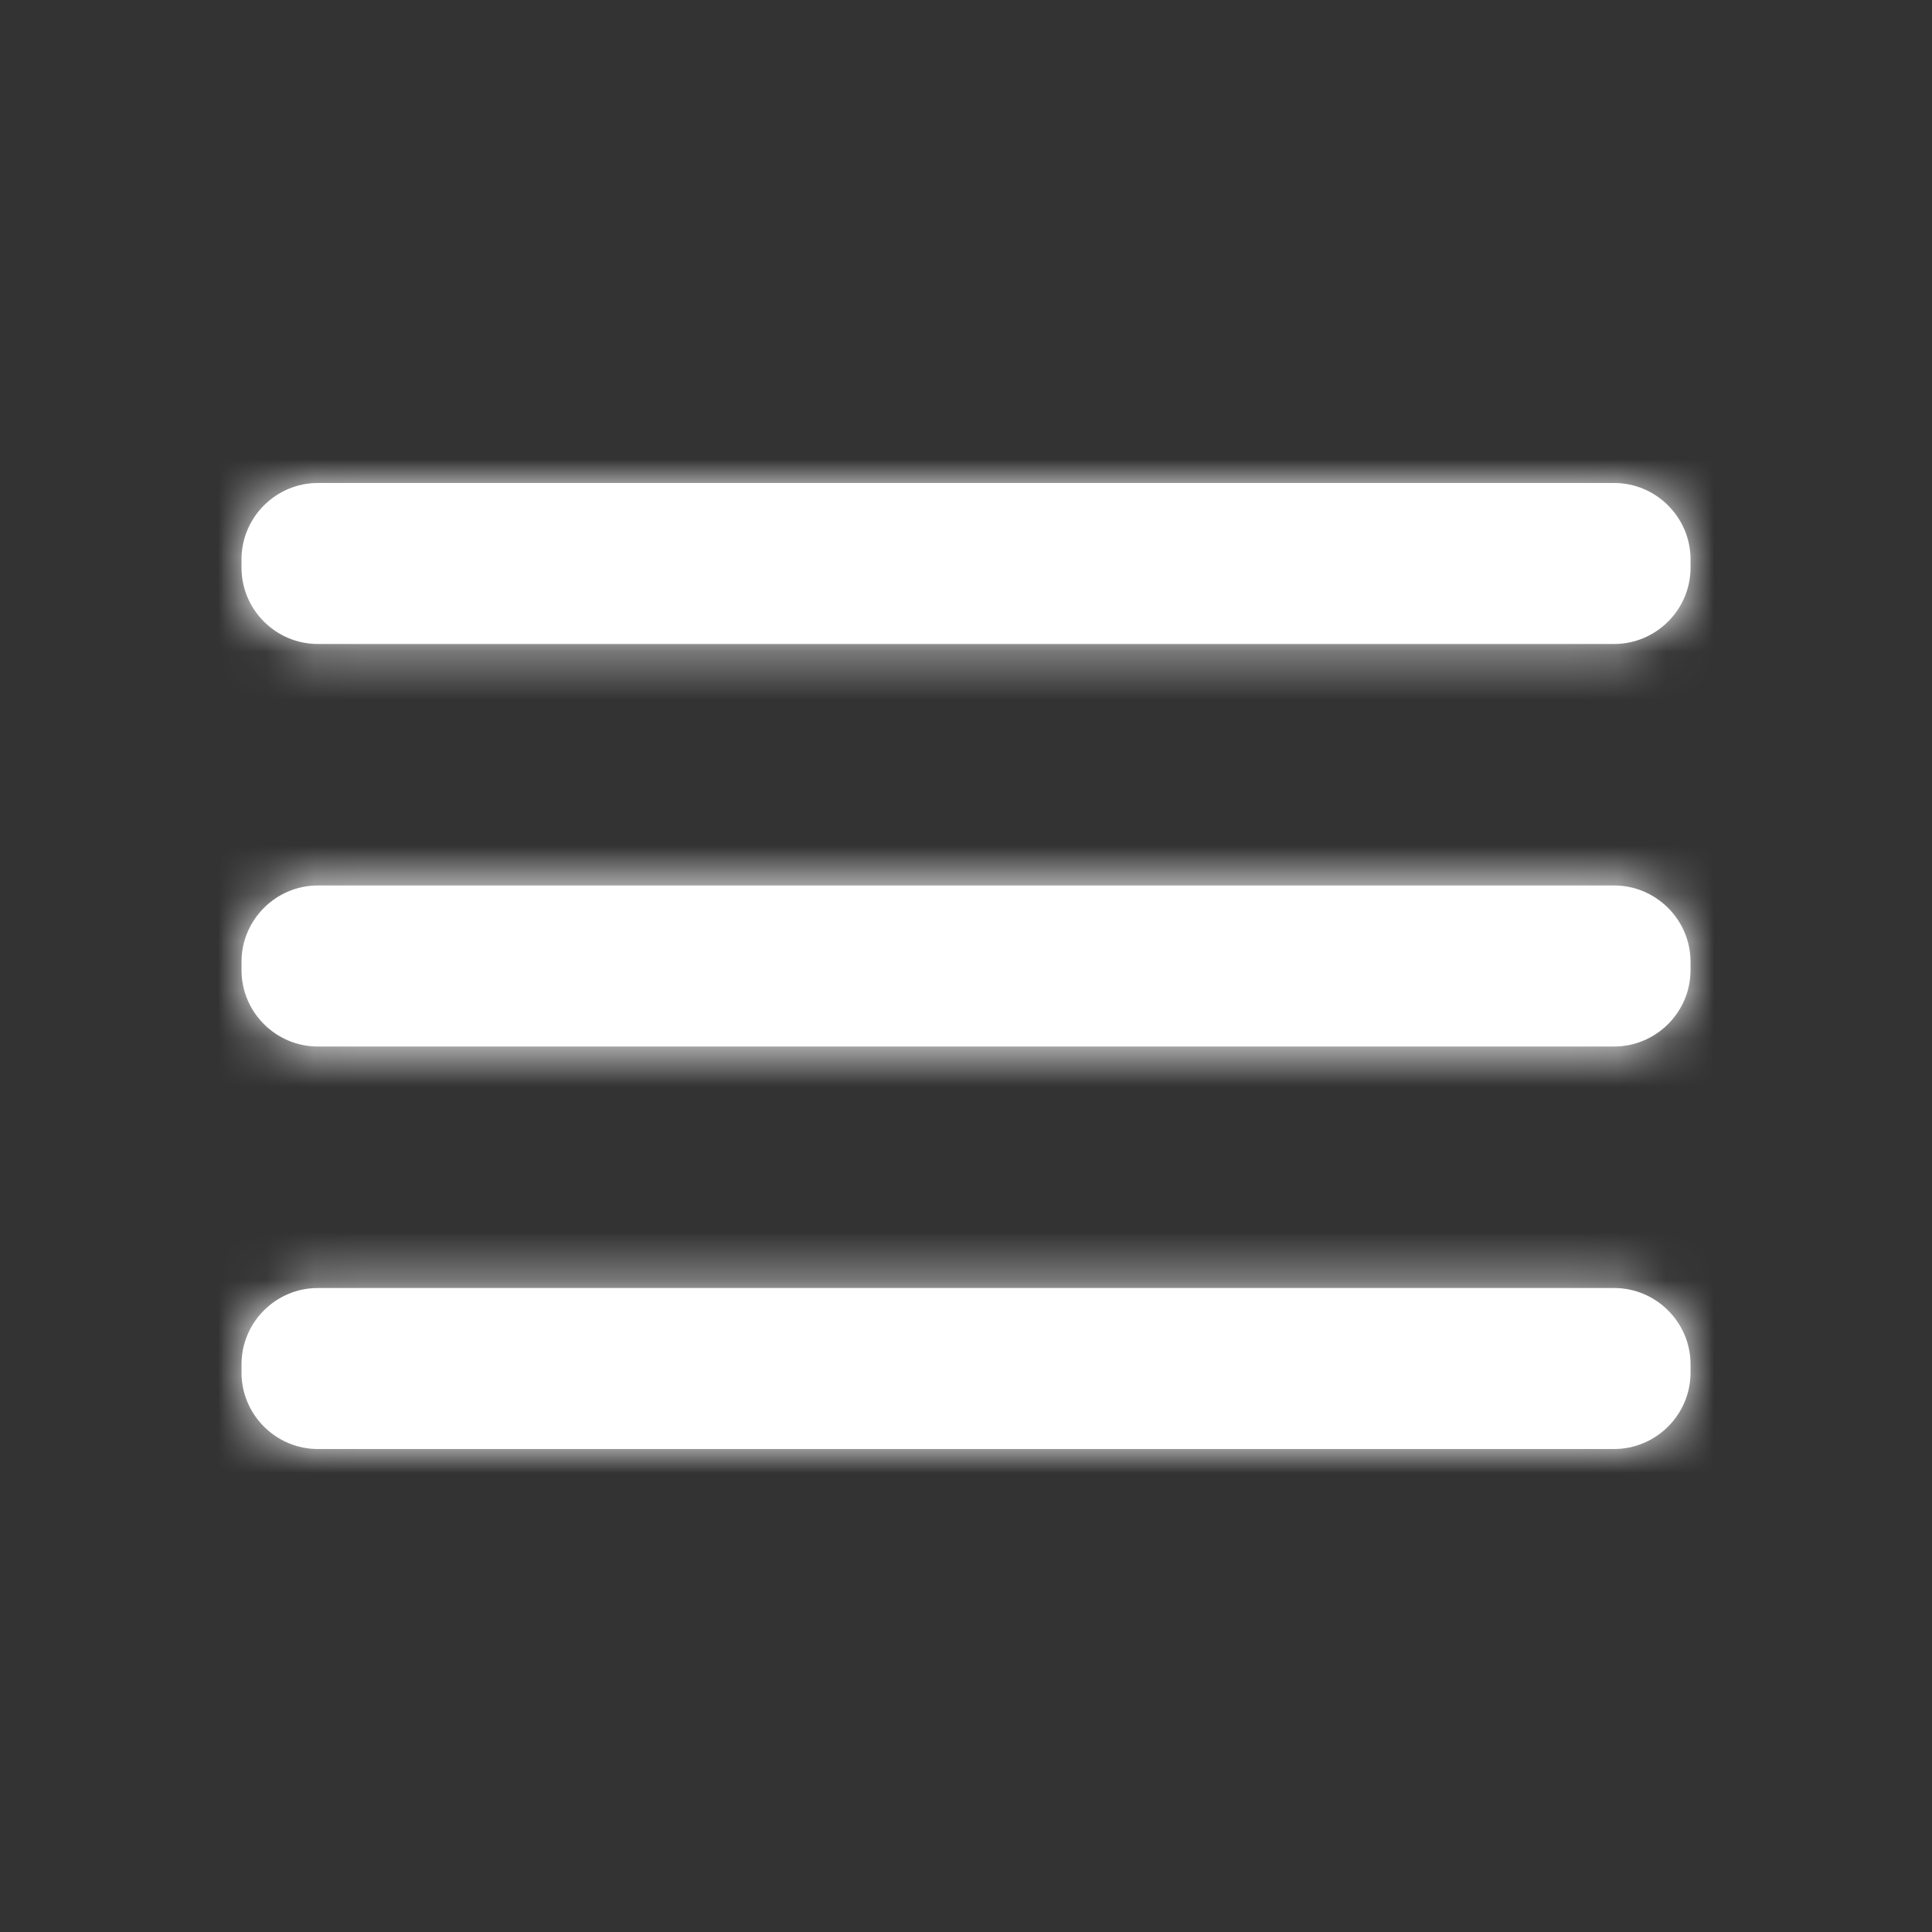 <svg width="40" height="40" viewBox="0 0 40 40" fill="none" xmlns="http://www.w3.org/2000/svg">
<rect x="0" y="0" width="40" height="40" fill="#333333" stroke="none"/>
<path fill-rule="evenodd" clip-rule="evenodd" d="M6.58 10H33.419C34.289 10 35.001 10.712 35.001 11.582V11.752C35.001 12.622 34.289 13.333 33.419 13.333H6.58C5.71 13.333 5 12.622 5 11.752V11.582C5 10.712 5.71 10 6.58 10ZM33.419 18.333H6.58C5.71 18.333 5 19.045 5 19.915V20.085C5 20.955 5.71 21.667 6.58 21.667H33.419C34.289 21.667 35.001 20.955 35.001 20.085V19.915C35.001 19.045 34.289 18.333 33.419 18.333ZM33.419 26.667H6.58C5.71 26.667 5 27.378 5 28.248V28.418C5 29.288 5.71 30 6.58 30H33.419C34.289 30 35.001 29.288 35.001 28.418V28.248C35.001 27.378 34.289 26.667 33.419 26.667Z" fill="white"/>
<mask id="mask0_438_2464" style="mask-type:luminance" maskUnits="userSpaceOnUse" x="5" y="10" width="31" height="20">
<path fill-rule="evenodd" clip-rule="evenodd" d="M6.58 10H33.419C34.289 10 35.001 10.712 35.001 11.582V11.752C35.001 12.622 34.289 13.333 33.419 13.333H6.58C5.71 13.333 5 12.622 5 11.752V11.582C5 10.712 5.71 10 6.58 10ZM33.419 18.333H6.58C5.71 18.333 5 19.045 5 19.915V20.085C5 20.955 5.71 21.667 6.58 21.667H33.419C34.289 21.667 35.001 20.955 35.001 20.085V19.915C35.001 19.045 34.289 18.333 33.419 18.333ZM33.419 26.667H6.58C5.71 26.667 5 27.378 5 28.248V28.418C5 29.288 5.71 30 6.58 30H33.419C34.289 30 35.001 29.288 35.001 28.418V28.248C35.001 27.378 34.289 26.667 33.419 26.667Z" fill="white"/>
</mask>
<g mask="url(#mask0_438_2464)">
<rect width="40" height="40" fill="white"/>
</g>
</svg>
